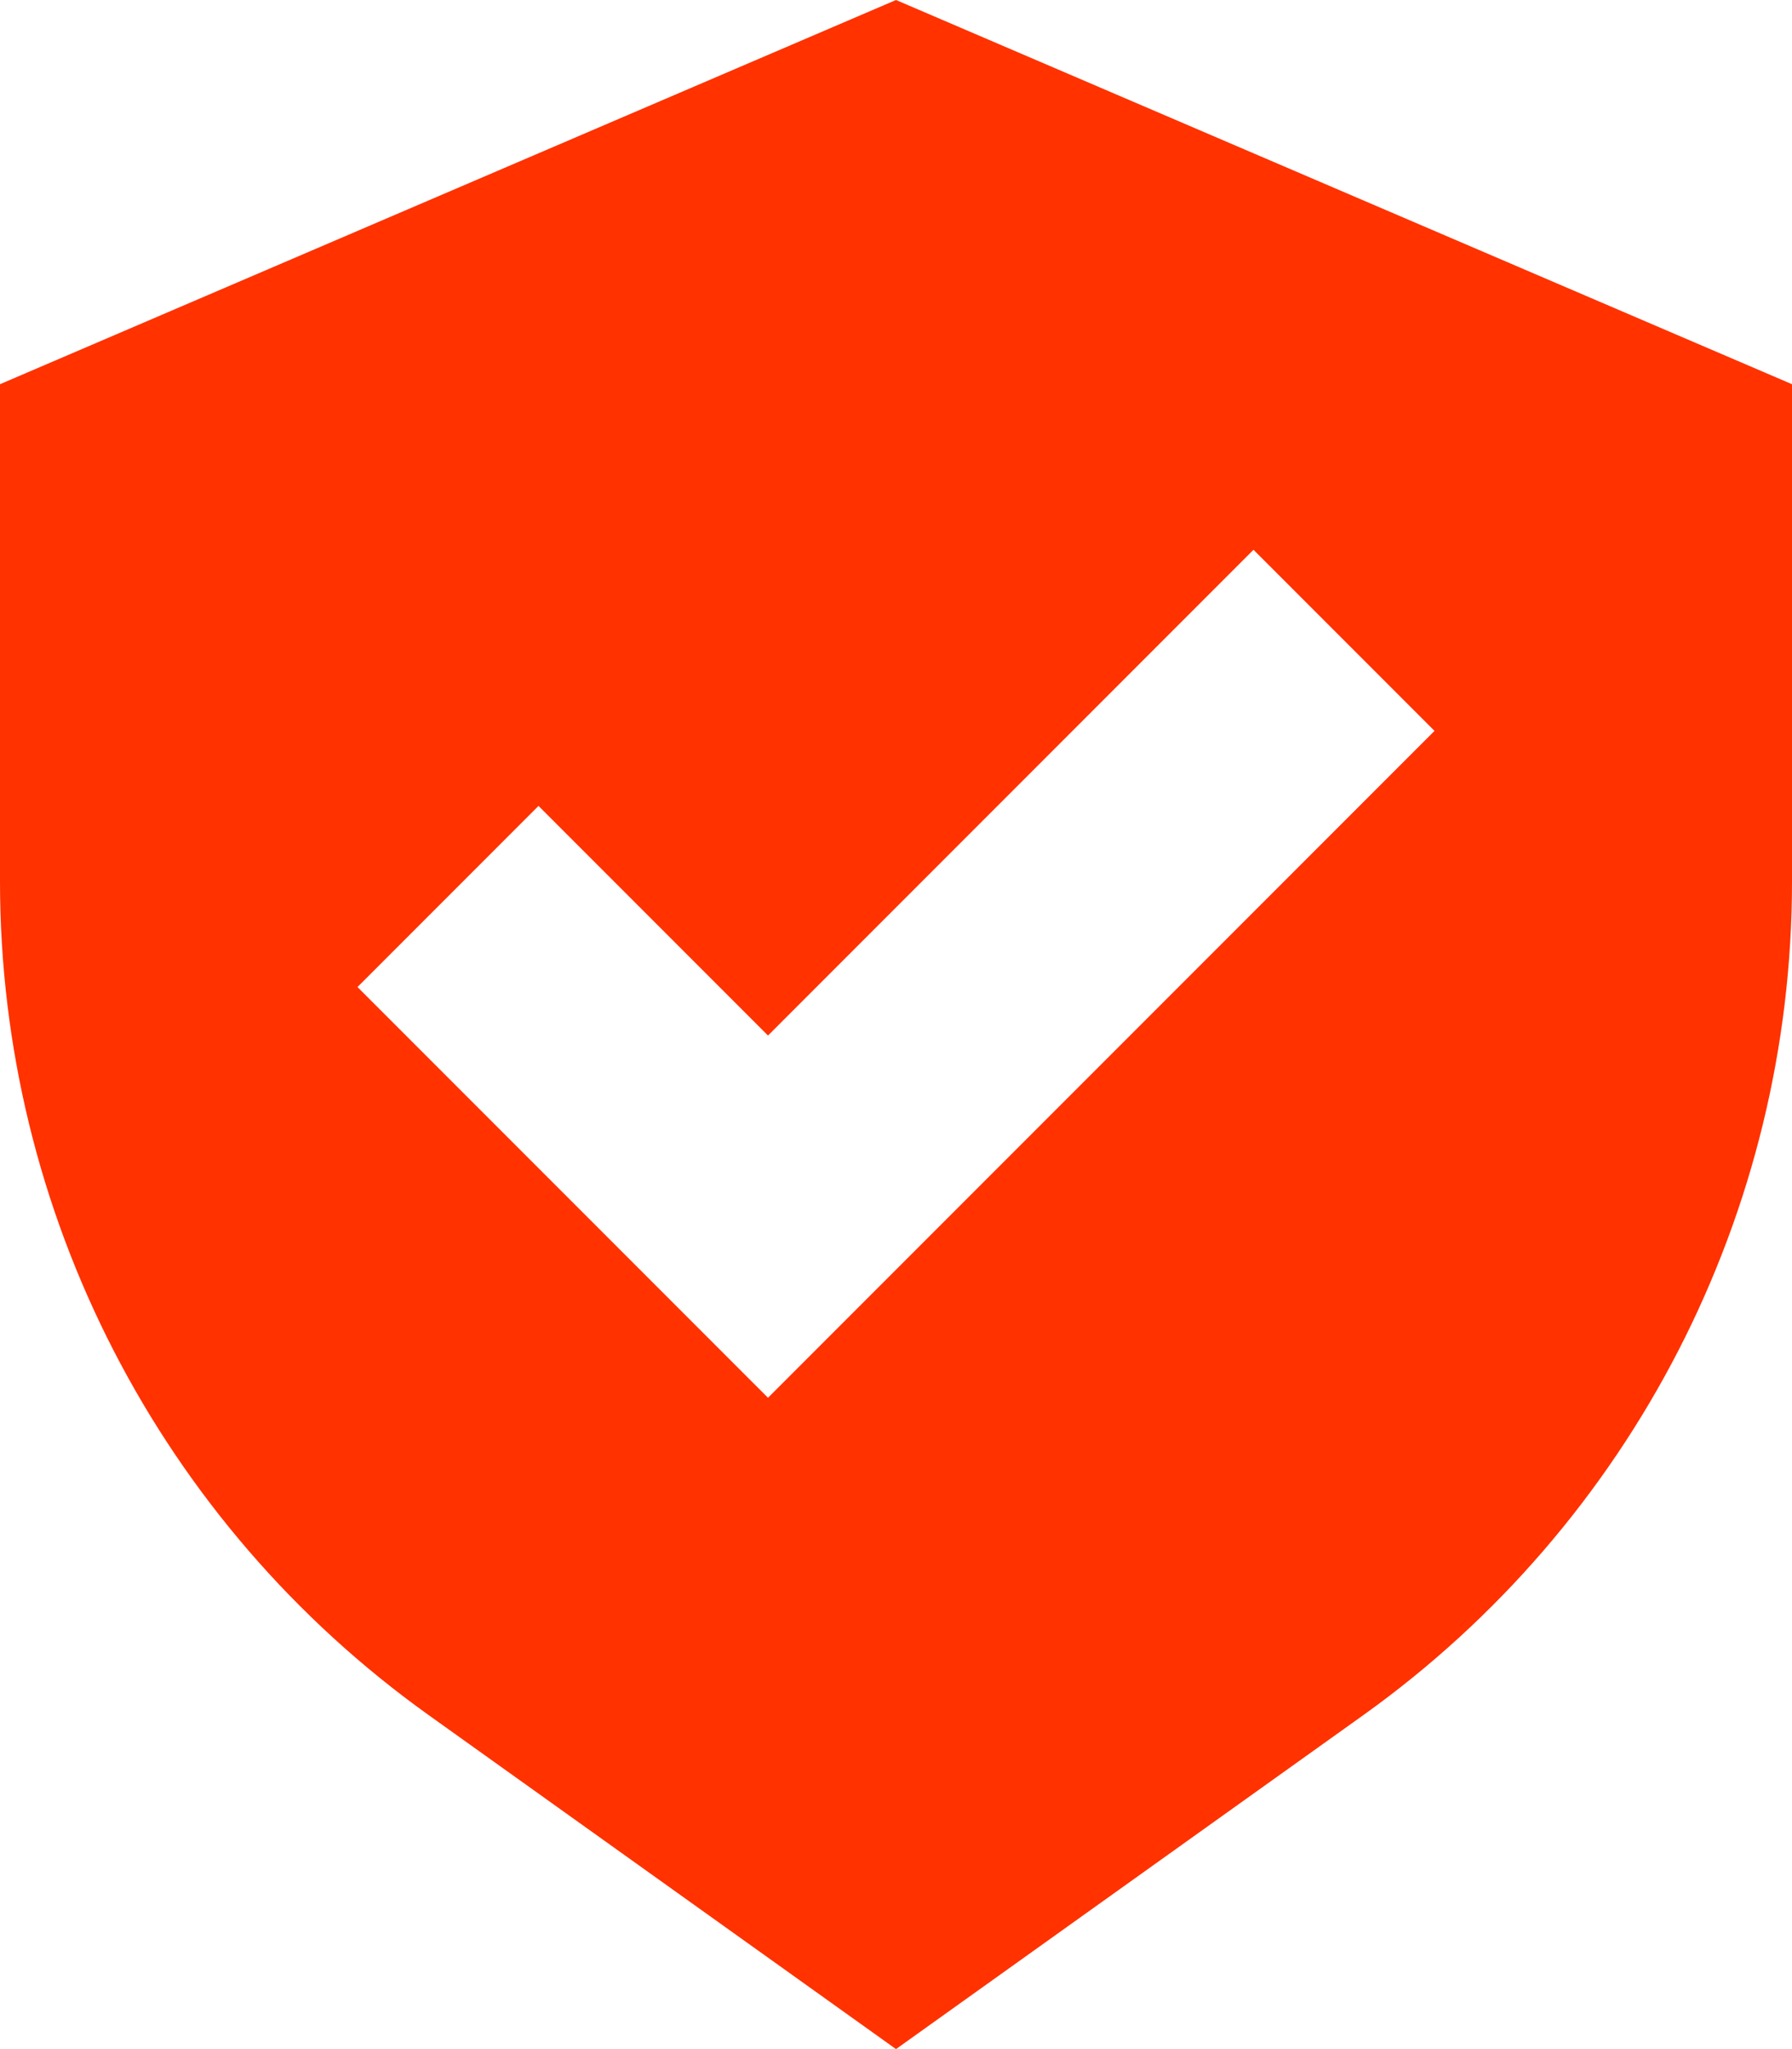 <?xml version="1.0" encoding="UTF-8"?> <svg xmlns="http://www.w3.org/2000/svg" width="700" height="800" viewBox="0 0 700 800" fill="none"><path fill-rule="evenodd" clip-rule="evenodd" d="M350 800L167.505 669.645C62.386 594.56 0 473.334 0 344.153V150L350 0L700 150V344.153C700 473.334 637.615 594.56 532.495 669.645L350 800ZM560.355 285.355L489.645 214.645L300 404.289L210.355 314.645L139.645 385.355L300 545.71L560.355 285.355Z" fill="#FF3200"></path></svg> 